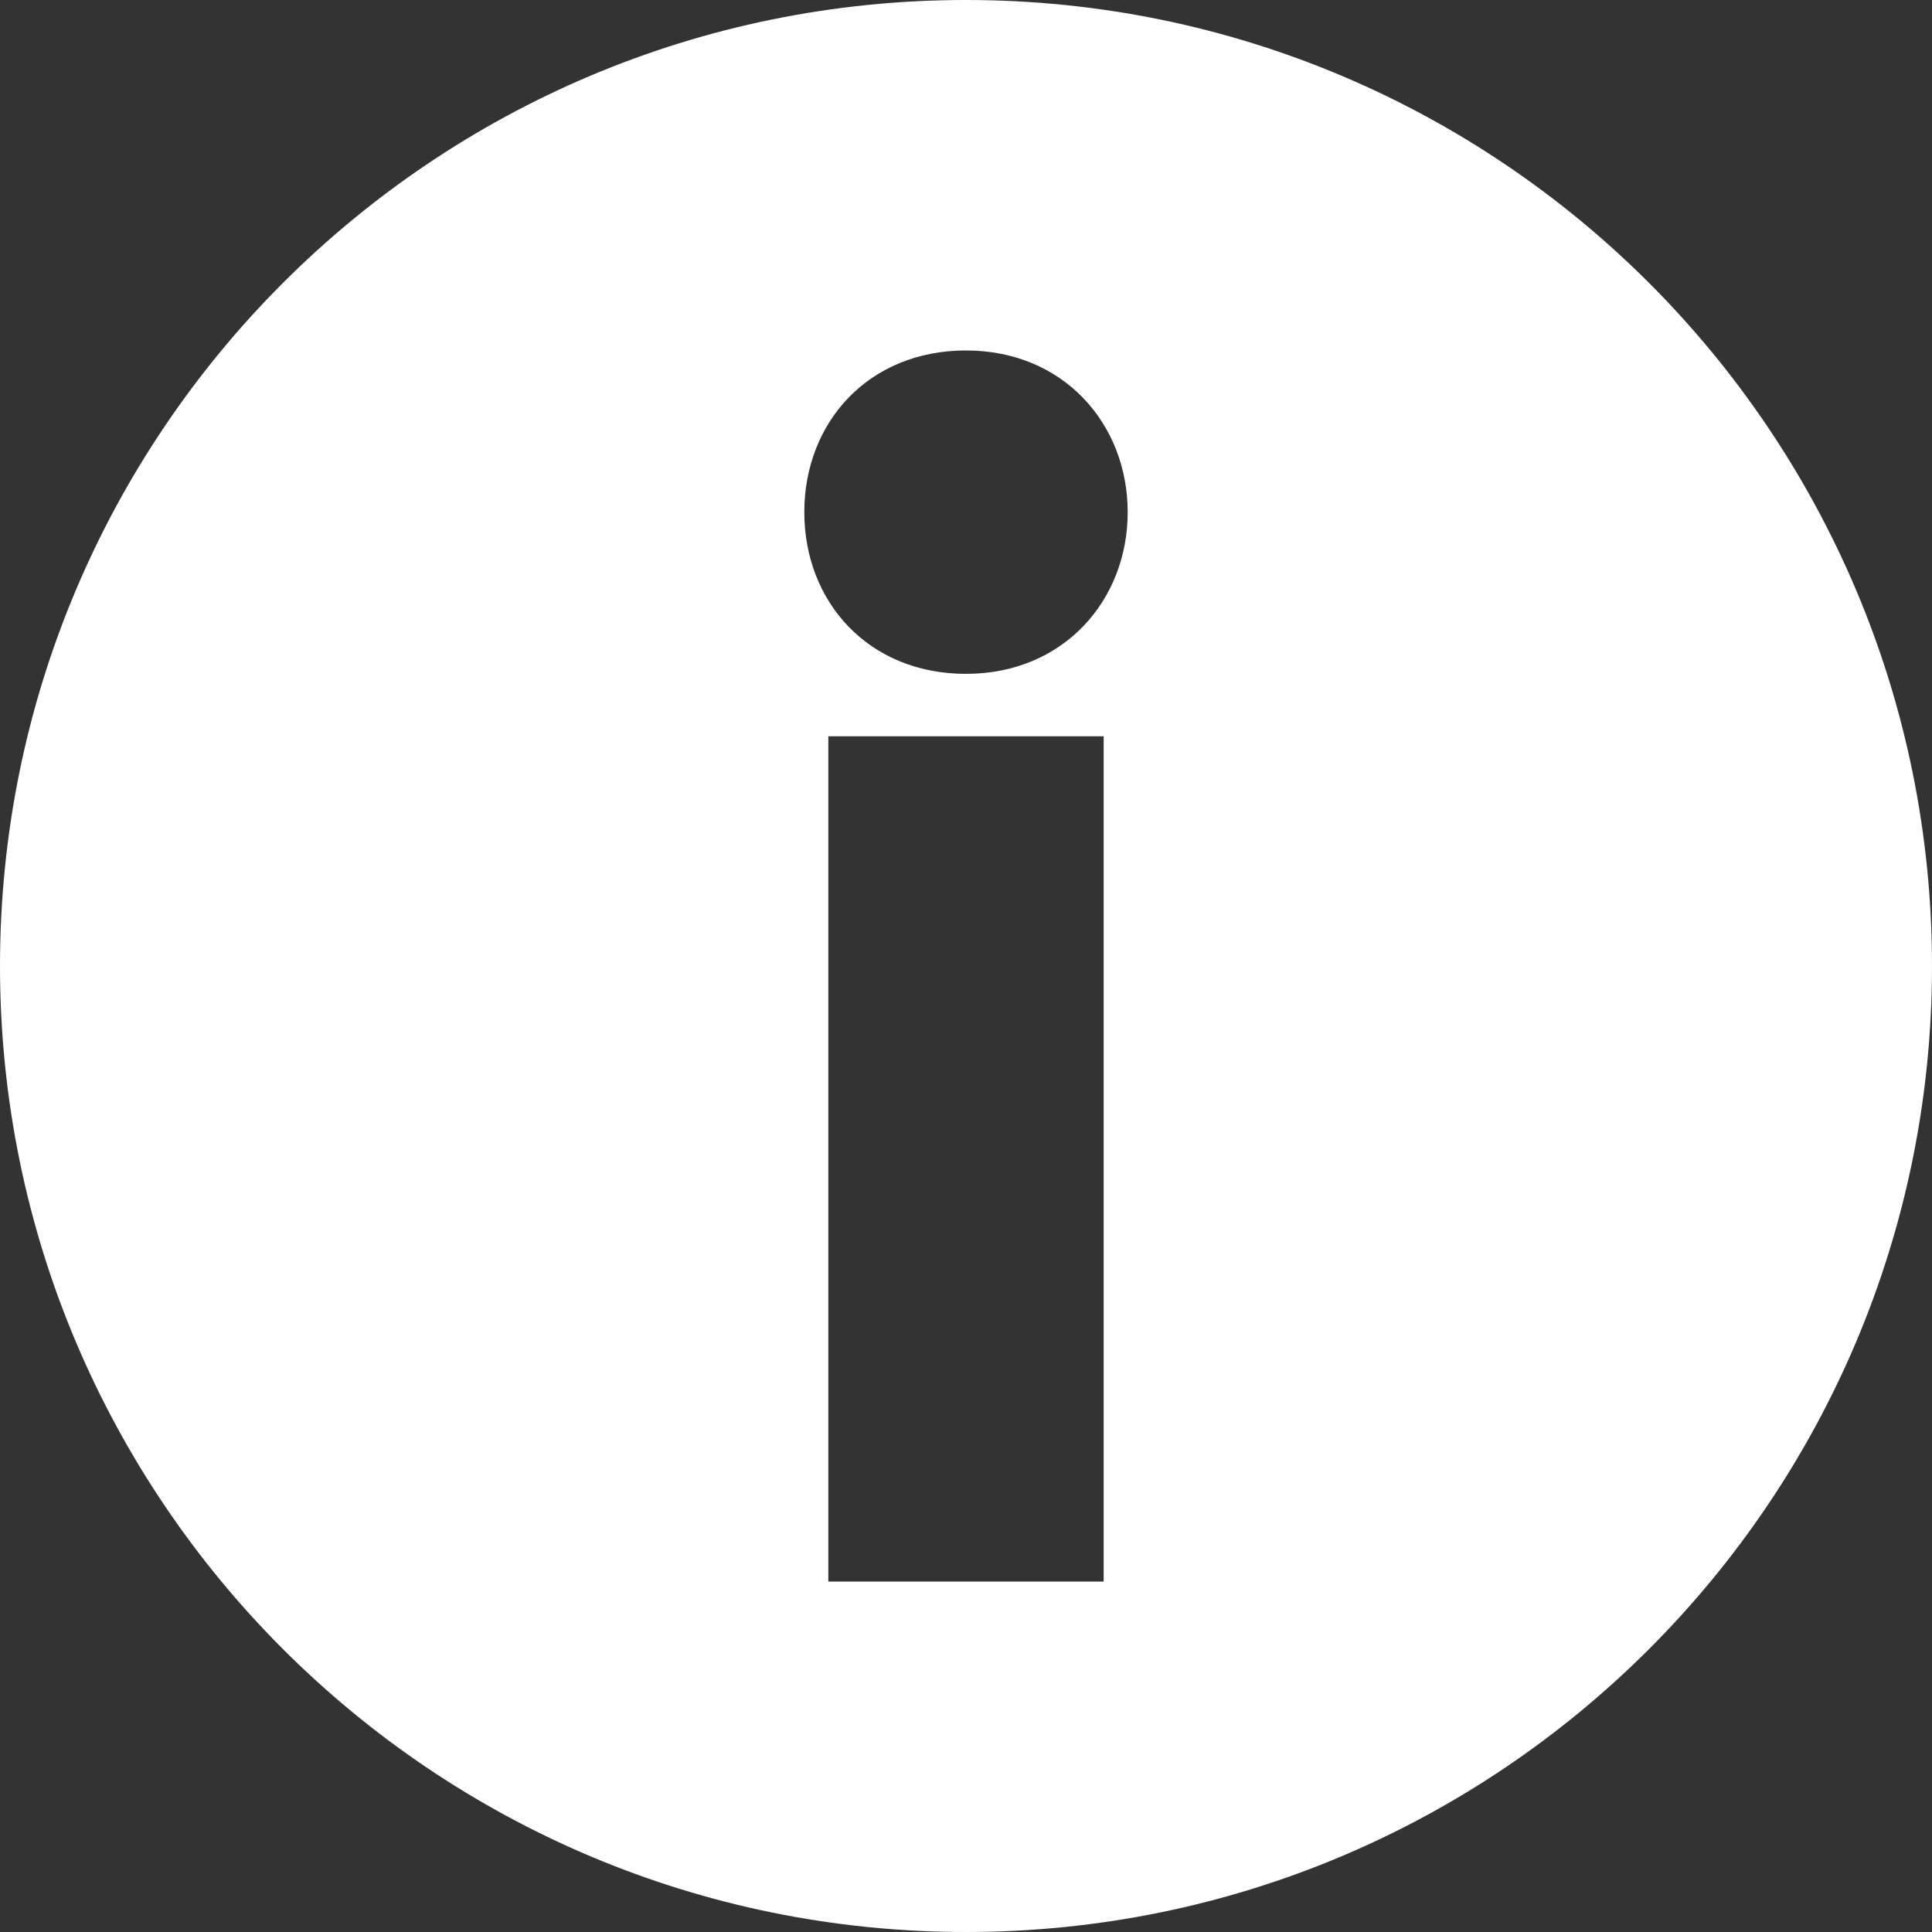 <?xml version="1.0" encoding="UTF-8"?>
<svg xmlns="http://www.w3.org/2000/svg" id="Ebene_2" viewBox="0 0 361.8 361.8">
  <rect x="0" y="0" width="361.8" height="361.8" fill="#333333" stroke="none"/>
  <defs>
    <style>.cls-1{fill:#fff;stroke-width:0px;}</style>
  </defs>
  <g id="Ebene_1-2">
    <path class="cls-1" d="m180.9,0C80.99,0,0,80.99,0,180.9s80.99,180.9,180.9,180.9,180.9-80.99,180.9-180.9S280.81,0,180.9,0Zm25.78,296.17h-51.56v-158.29h51.56v158.29Zm-25.78-169.98c-18.29,0-30.28-13.49-30.28-30.28s11.99-30.28,30.28-30.28,30.28,13.79,30.28,30.28-11.99,30.28-30.28,30.28Z"></path>
  </g>
</svg>
